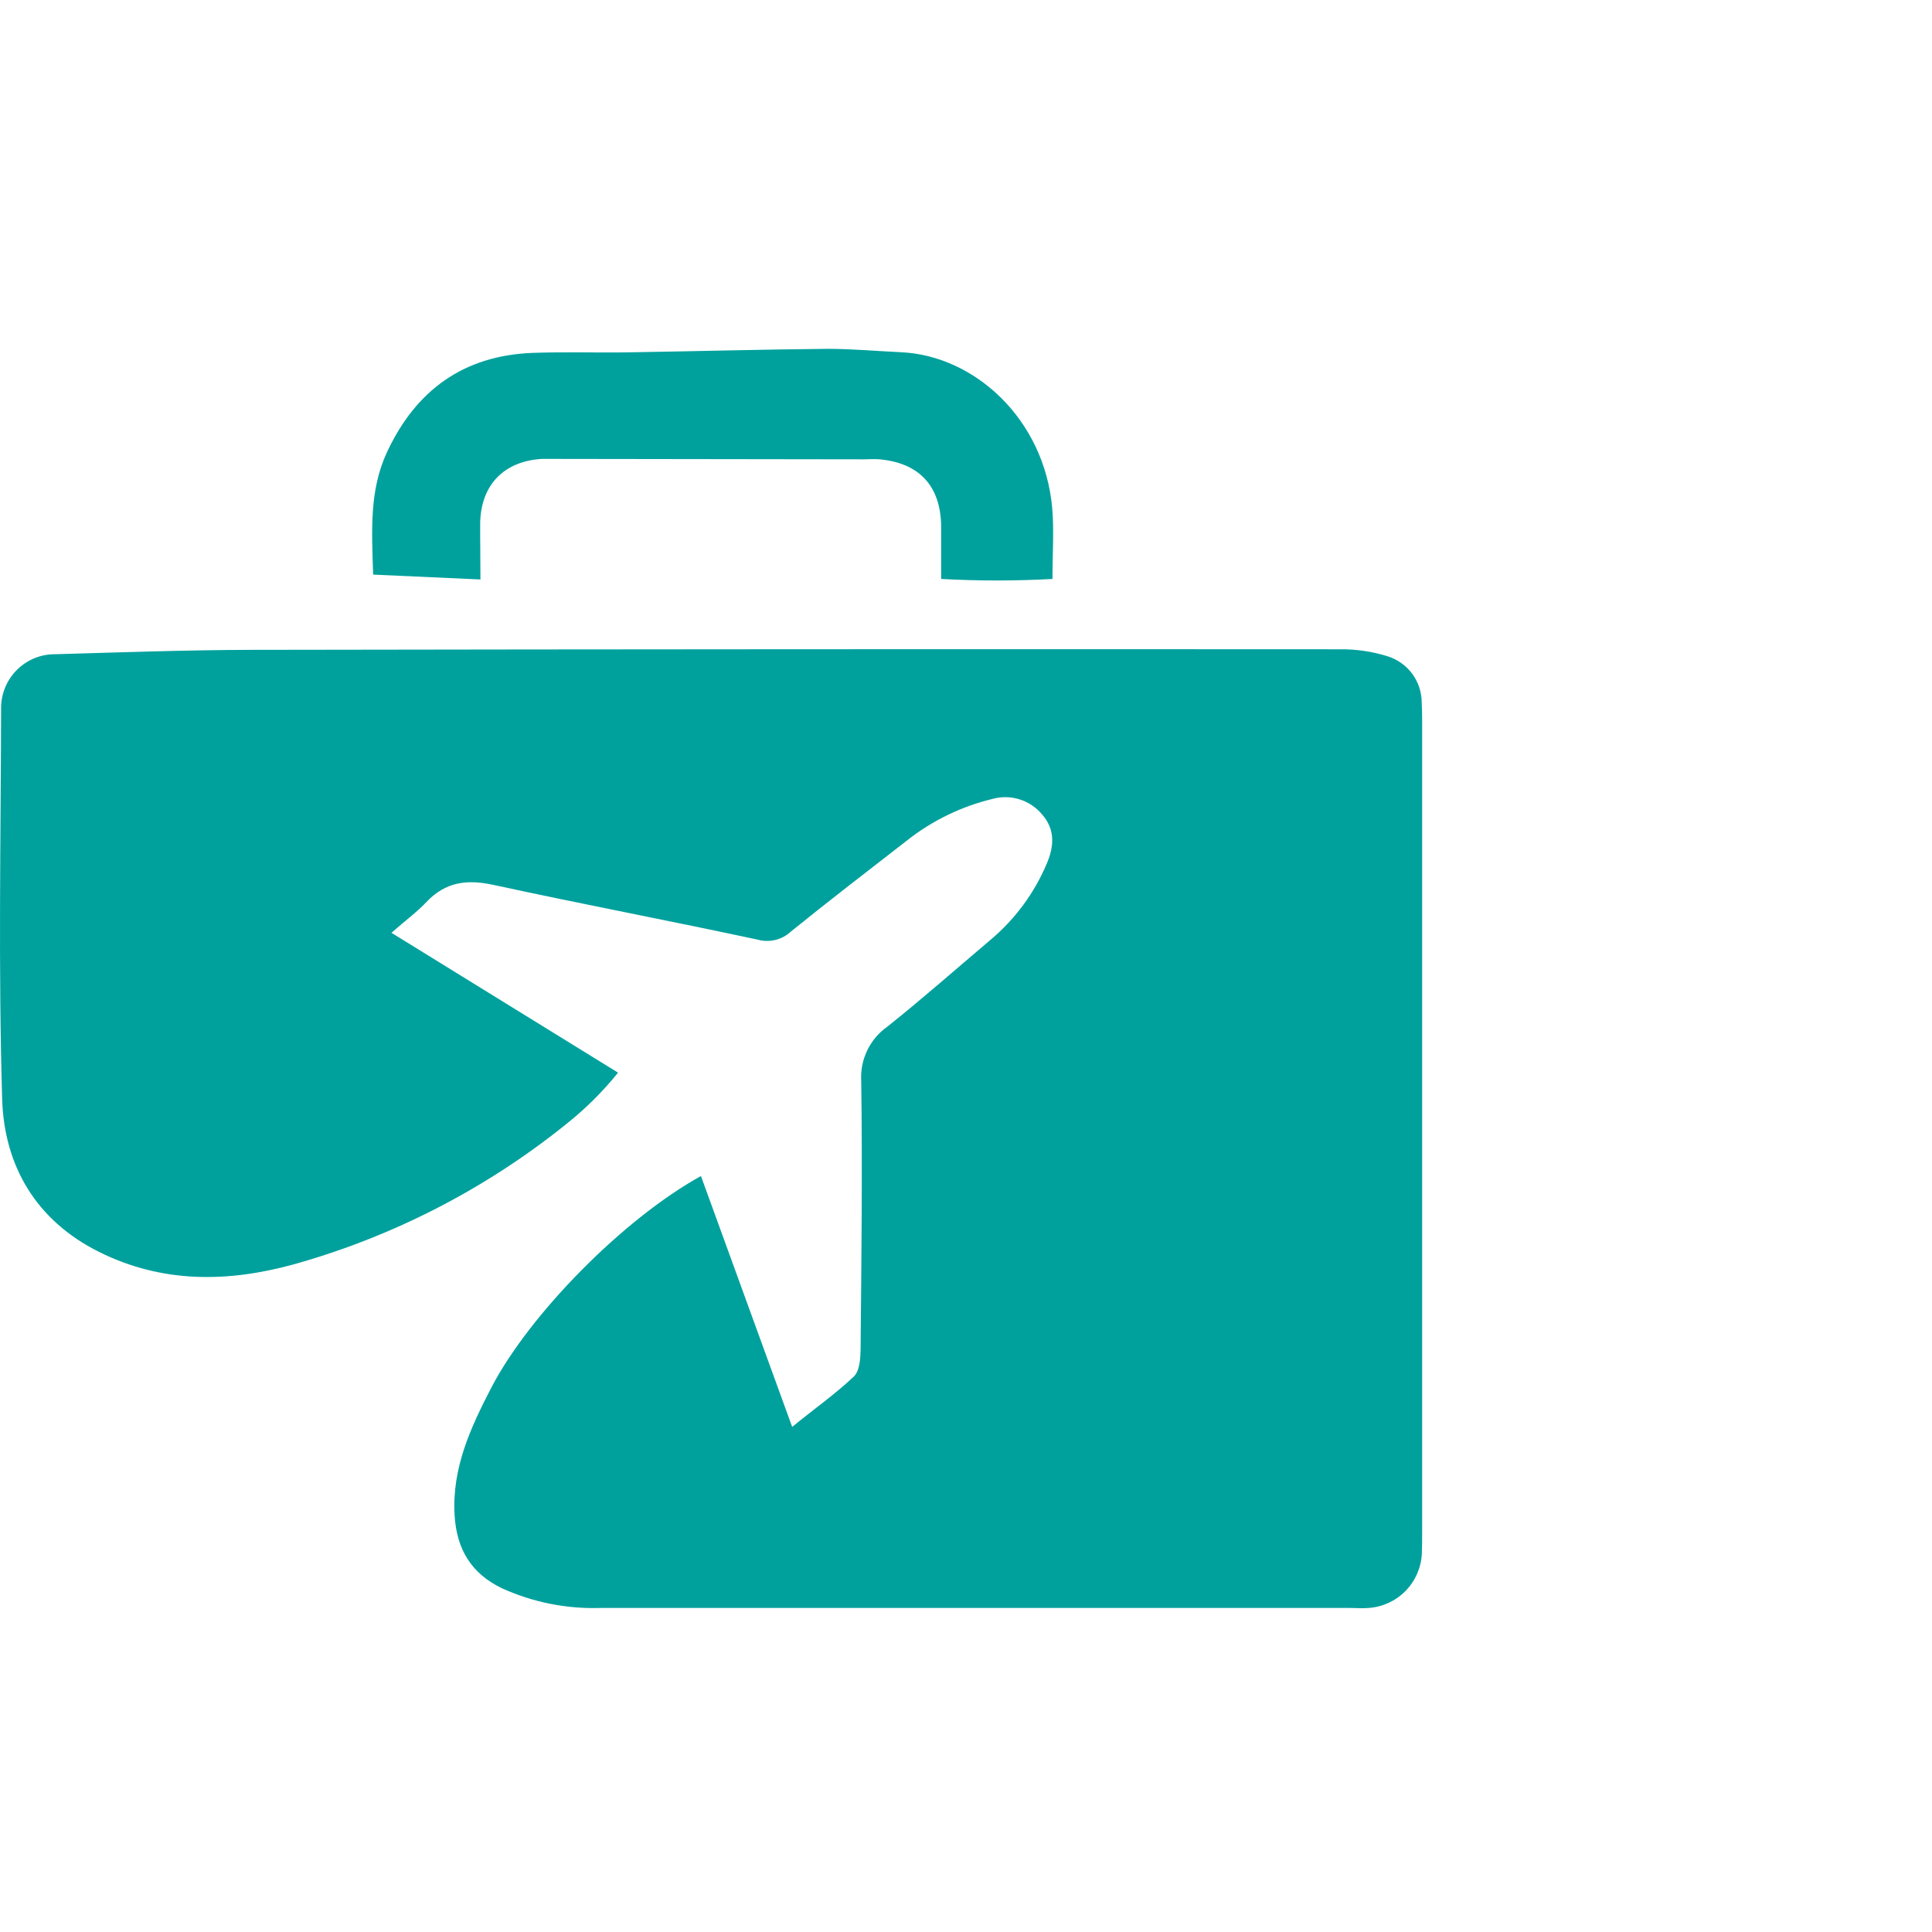 <svg xmlns="http://www.w3.org/2000/svg" fill="none" viewBox="0 0 72 72" height="72" width="72">
<path fill="#00A19D" d="M26.122 43.827C27.253 46.937 28.353 49.966 29.522 53.176C30.363 52.489 31.126 51.955 31.813 51.306C32.042 51.091 32.068 50.619 32.072 50.248C32.102 46.928 32.143 43.603 32.095 40.287C32.071 39.893 32.149 39.499 32.32 39.143C32.492 38.787 32.752 38.481 33.076 38.255C34.386 37.21 35.644 36.099 36.925 35.015C37.834 34.249 38.548 33.28 39.01 32.185C39.285 31.541 39.329 30.916 38.836 30.352C38.615 30.086 38.321 29.89 37.99 29.788C37.66 29.685 37.306 29.682 36.973 29.777C35.813 30.059 34.727 30.589 33.791 31.33C32.345 32.453 30.894 33.569 29.471 34.719C29.308 34.871 29.108 34.978 28.89 35.03C28.674 35.082 28.447 35.078 28.232 35.017C24.955 34.314 21.665 33.688 18.39 32.978C17.405 32.762 16.601 32.863 15.891 33.617C15.533 33.997 15.107 34.304 14.589 34.763L23.033 39.975C22.469 40.675 21.831 41.31 21.129 41.87C18.12 44.298 14.648 46.086 10.925 47.125C8.478 47.794 6.045 47.828 3.691 46.655C1.338 45.482 0.154 43.442 0.08 40.954C-0.064 36.112 0.028 31.262 0.041 26.413C0.037 26.146 0.087 25.881 0.187 25.633C0.287 25.386 0.435 25.16 0.624 24.971C0.812 24.782 1.036 24.632 1.283 24.53C1.53 24.429 1.795 24.378 2.062 24.381C4.5 24.312 6.941 24.223 9.379 24.218C22.893 24.195 36.407 24.188 49.919 24.197C50.525 24.189 51.128 24.276 51.707 24.456C52.076 24.57 52.4 24.799 52.63 25.11C52.859 25.421 52.983 25.797 52.983 26.184C53.006 26.603 52.999 27.023 52.999 27.444V57.11C52.999 57.378 52.999 57.646 52.988 57.912C52.959 58.432 52.742 58.923 52.376 59.294C52.011 59.664 51.523 59.889 51.003 59.924C50.774 59.945 50.545 59.924 50.316 59.924H22.373C21.111 59.964 19.857 59.713 18.707 59.191C17.561 58.639 17.016 57.733 16.942 56.469C16.837 54.707 17.54 53.201 18.317 51.7C19.731 48.987 23.216 45.434 26.122 43.827Z"></path>
<path fill="#00A19D" d="M17.905 21.595L13.906 21.414C13.856 19.796 13.755 18.286 14.42 16.856C15.494 14.544 17.277 13.248 19.852 13.151C21.035 13.108 22.226 13.149 23.402 13.131C25.892 13.092 28.358 13.023 30.837 13C31.754 13 32.67 13.085 33.575 13.126C36.325 13.25 38.914 15.621 39.212 18.925C39.285 19.755 39.223 20.596 39.223 21.576C37.841 21.652 36.456 21.652 35.074 21.576C35.074 20.864 35.074 20.229 35.074 19.595C35.049 18.107 34.258 17.255 32.782 17.118C32.592 17.099 32.4 17.118 32.21 17.118L20.645 17.102C20.492 17.102 20.34 17.102 20.187 17.102C18.787 17.191 17.941 18.055 17.895 19.452C17.891 20.119 17.905 20.791 17.905 21.595Z"></path>
</svg>